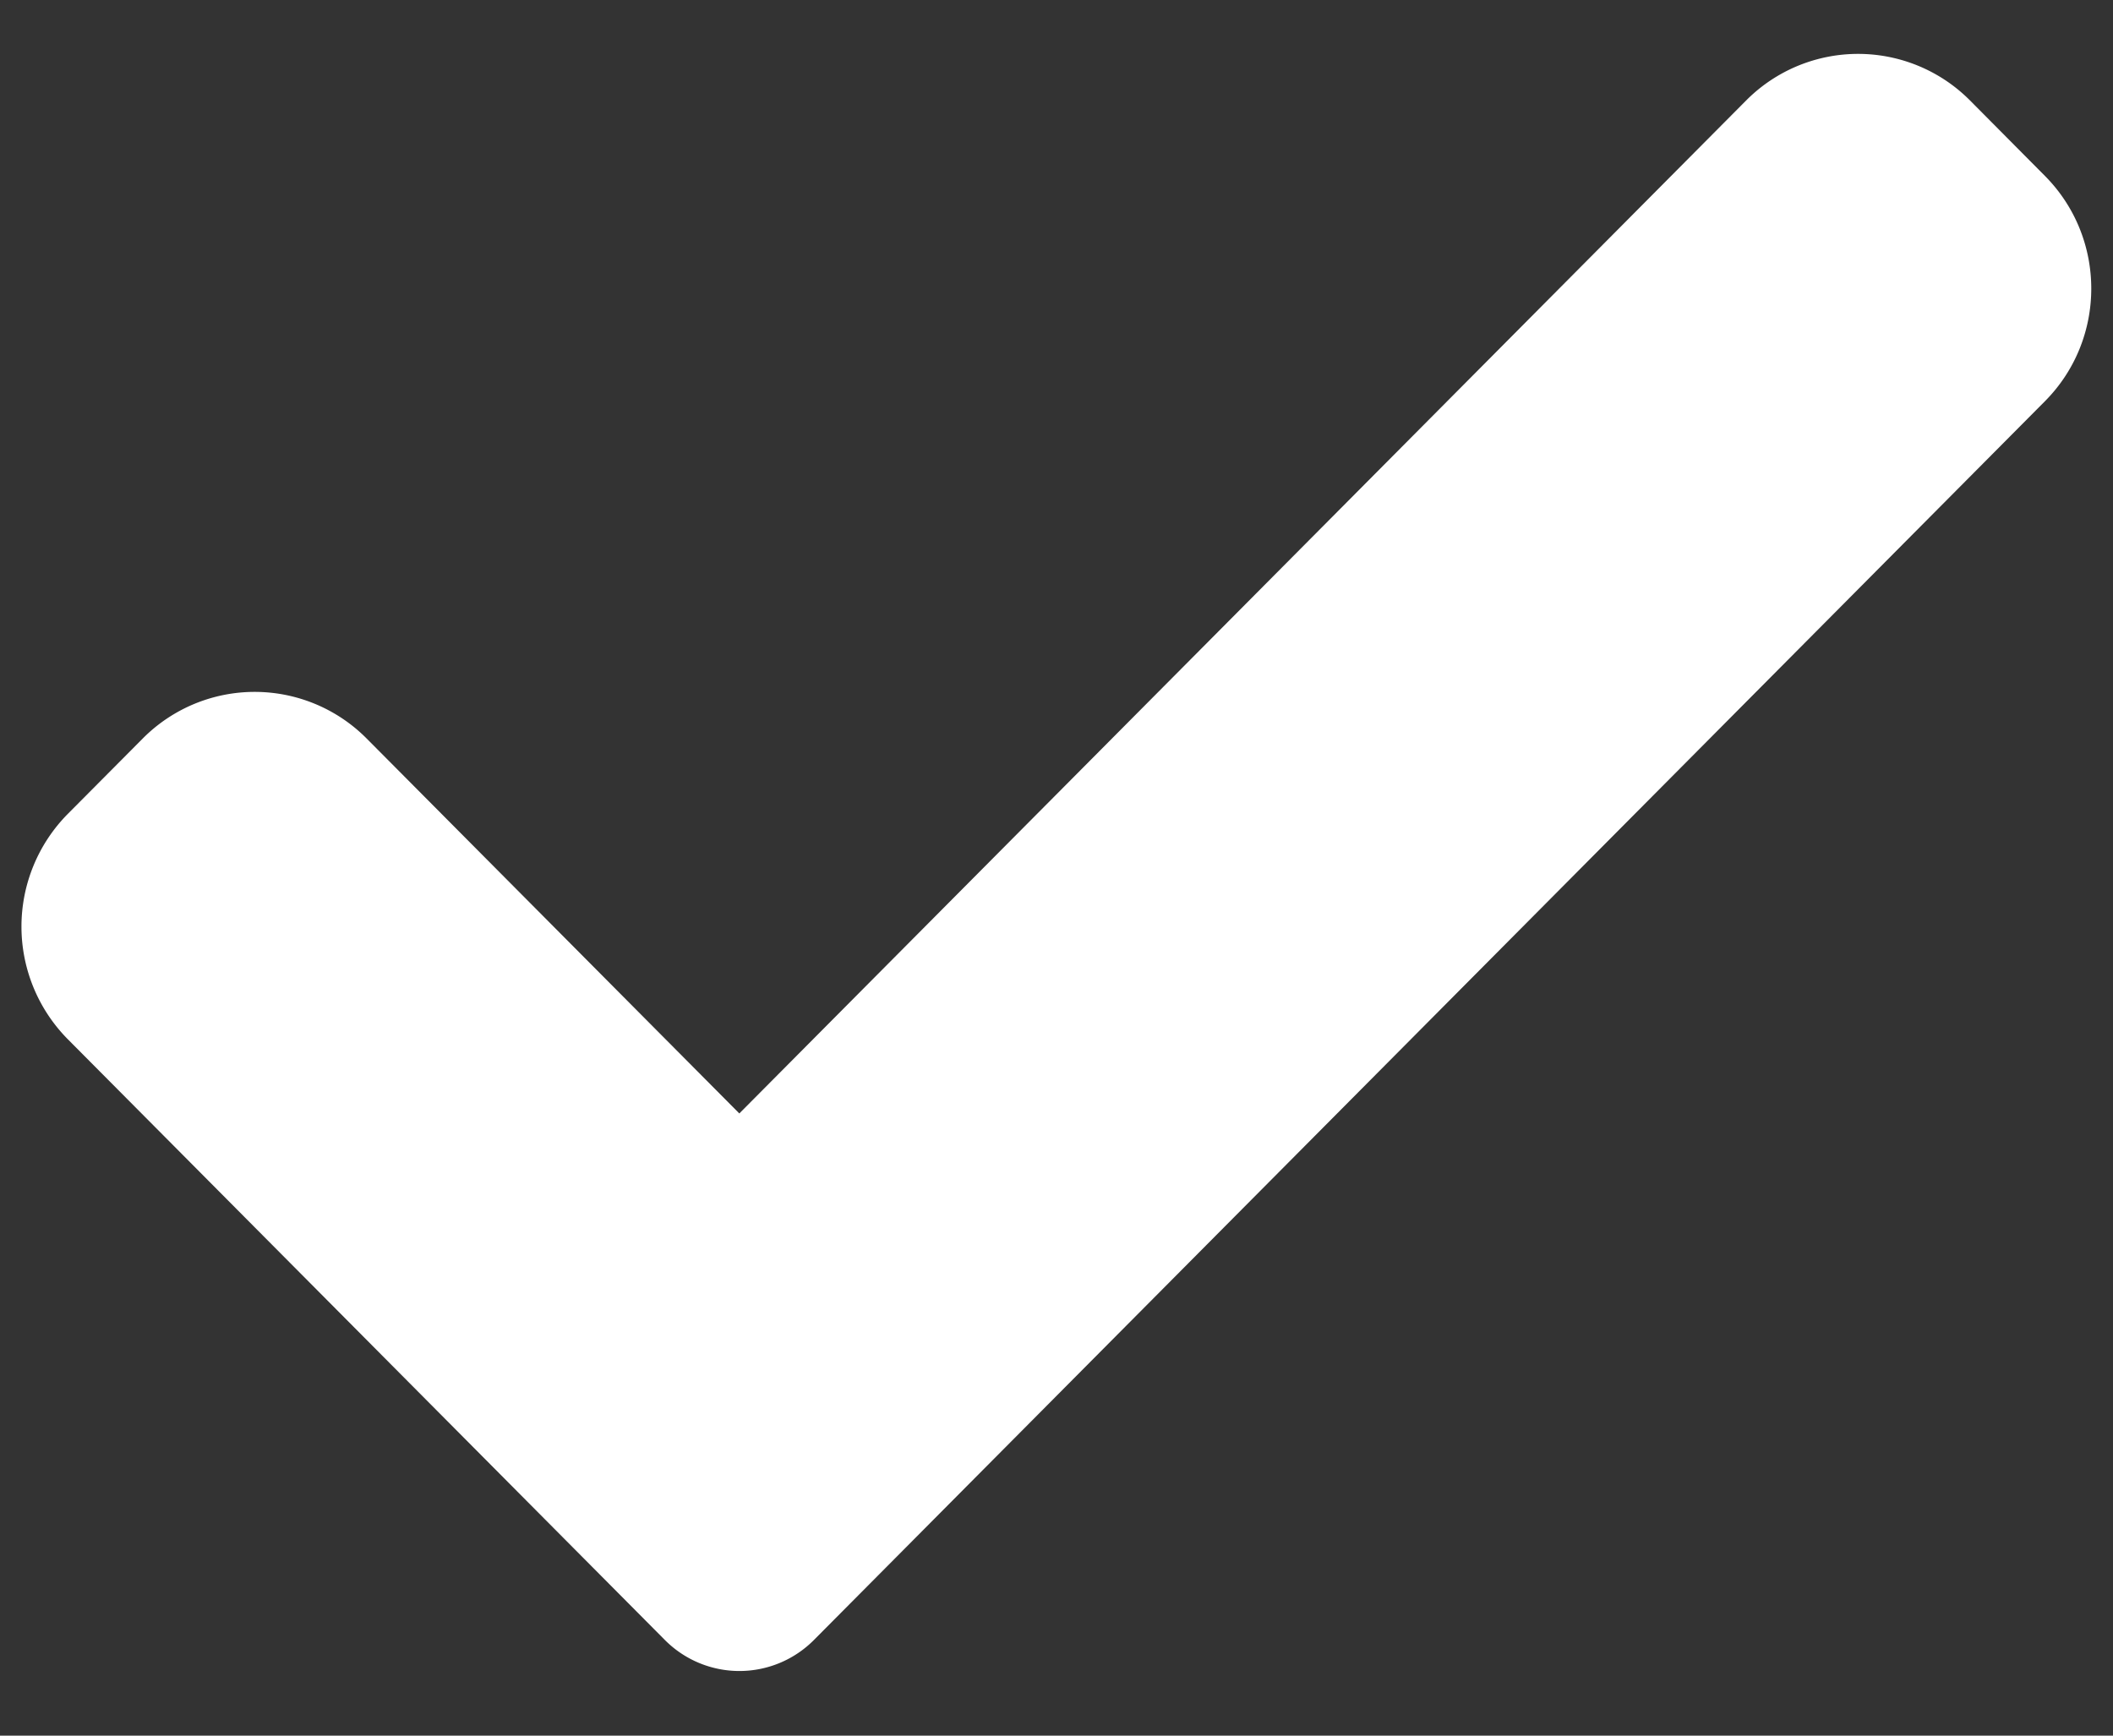<svg width="28" height="23" fill="none" xmlns="http://www.w3.org/2000/svg"><rect width="100%" height="100%" fill="#333333" stroke="none"/><path d="M10.788 21.73a1.392 1.392 0 01-1.98 0L.9 13.773a2.122 2.122 0 010-2.989l.99-.996a2.09 2.09 0 012.97 0l4.937 4.967 13.34-13.422a2.091 2.091 0 012.97 0l.99.997c.82.825.82 2.164 0 2.988L10.788 21.73z" fill="#fff"/></svg>